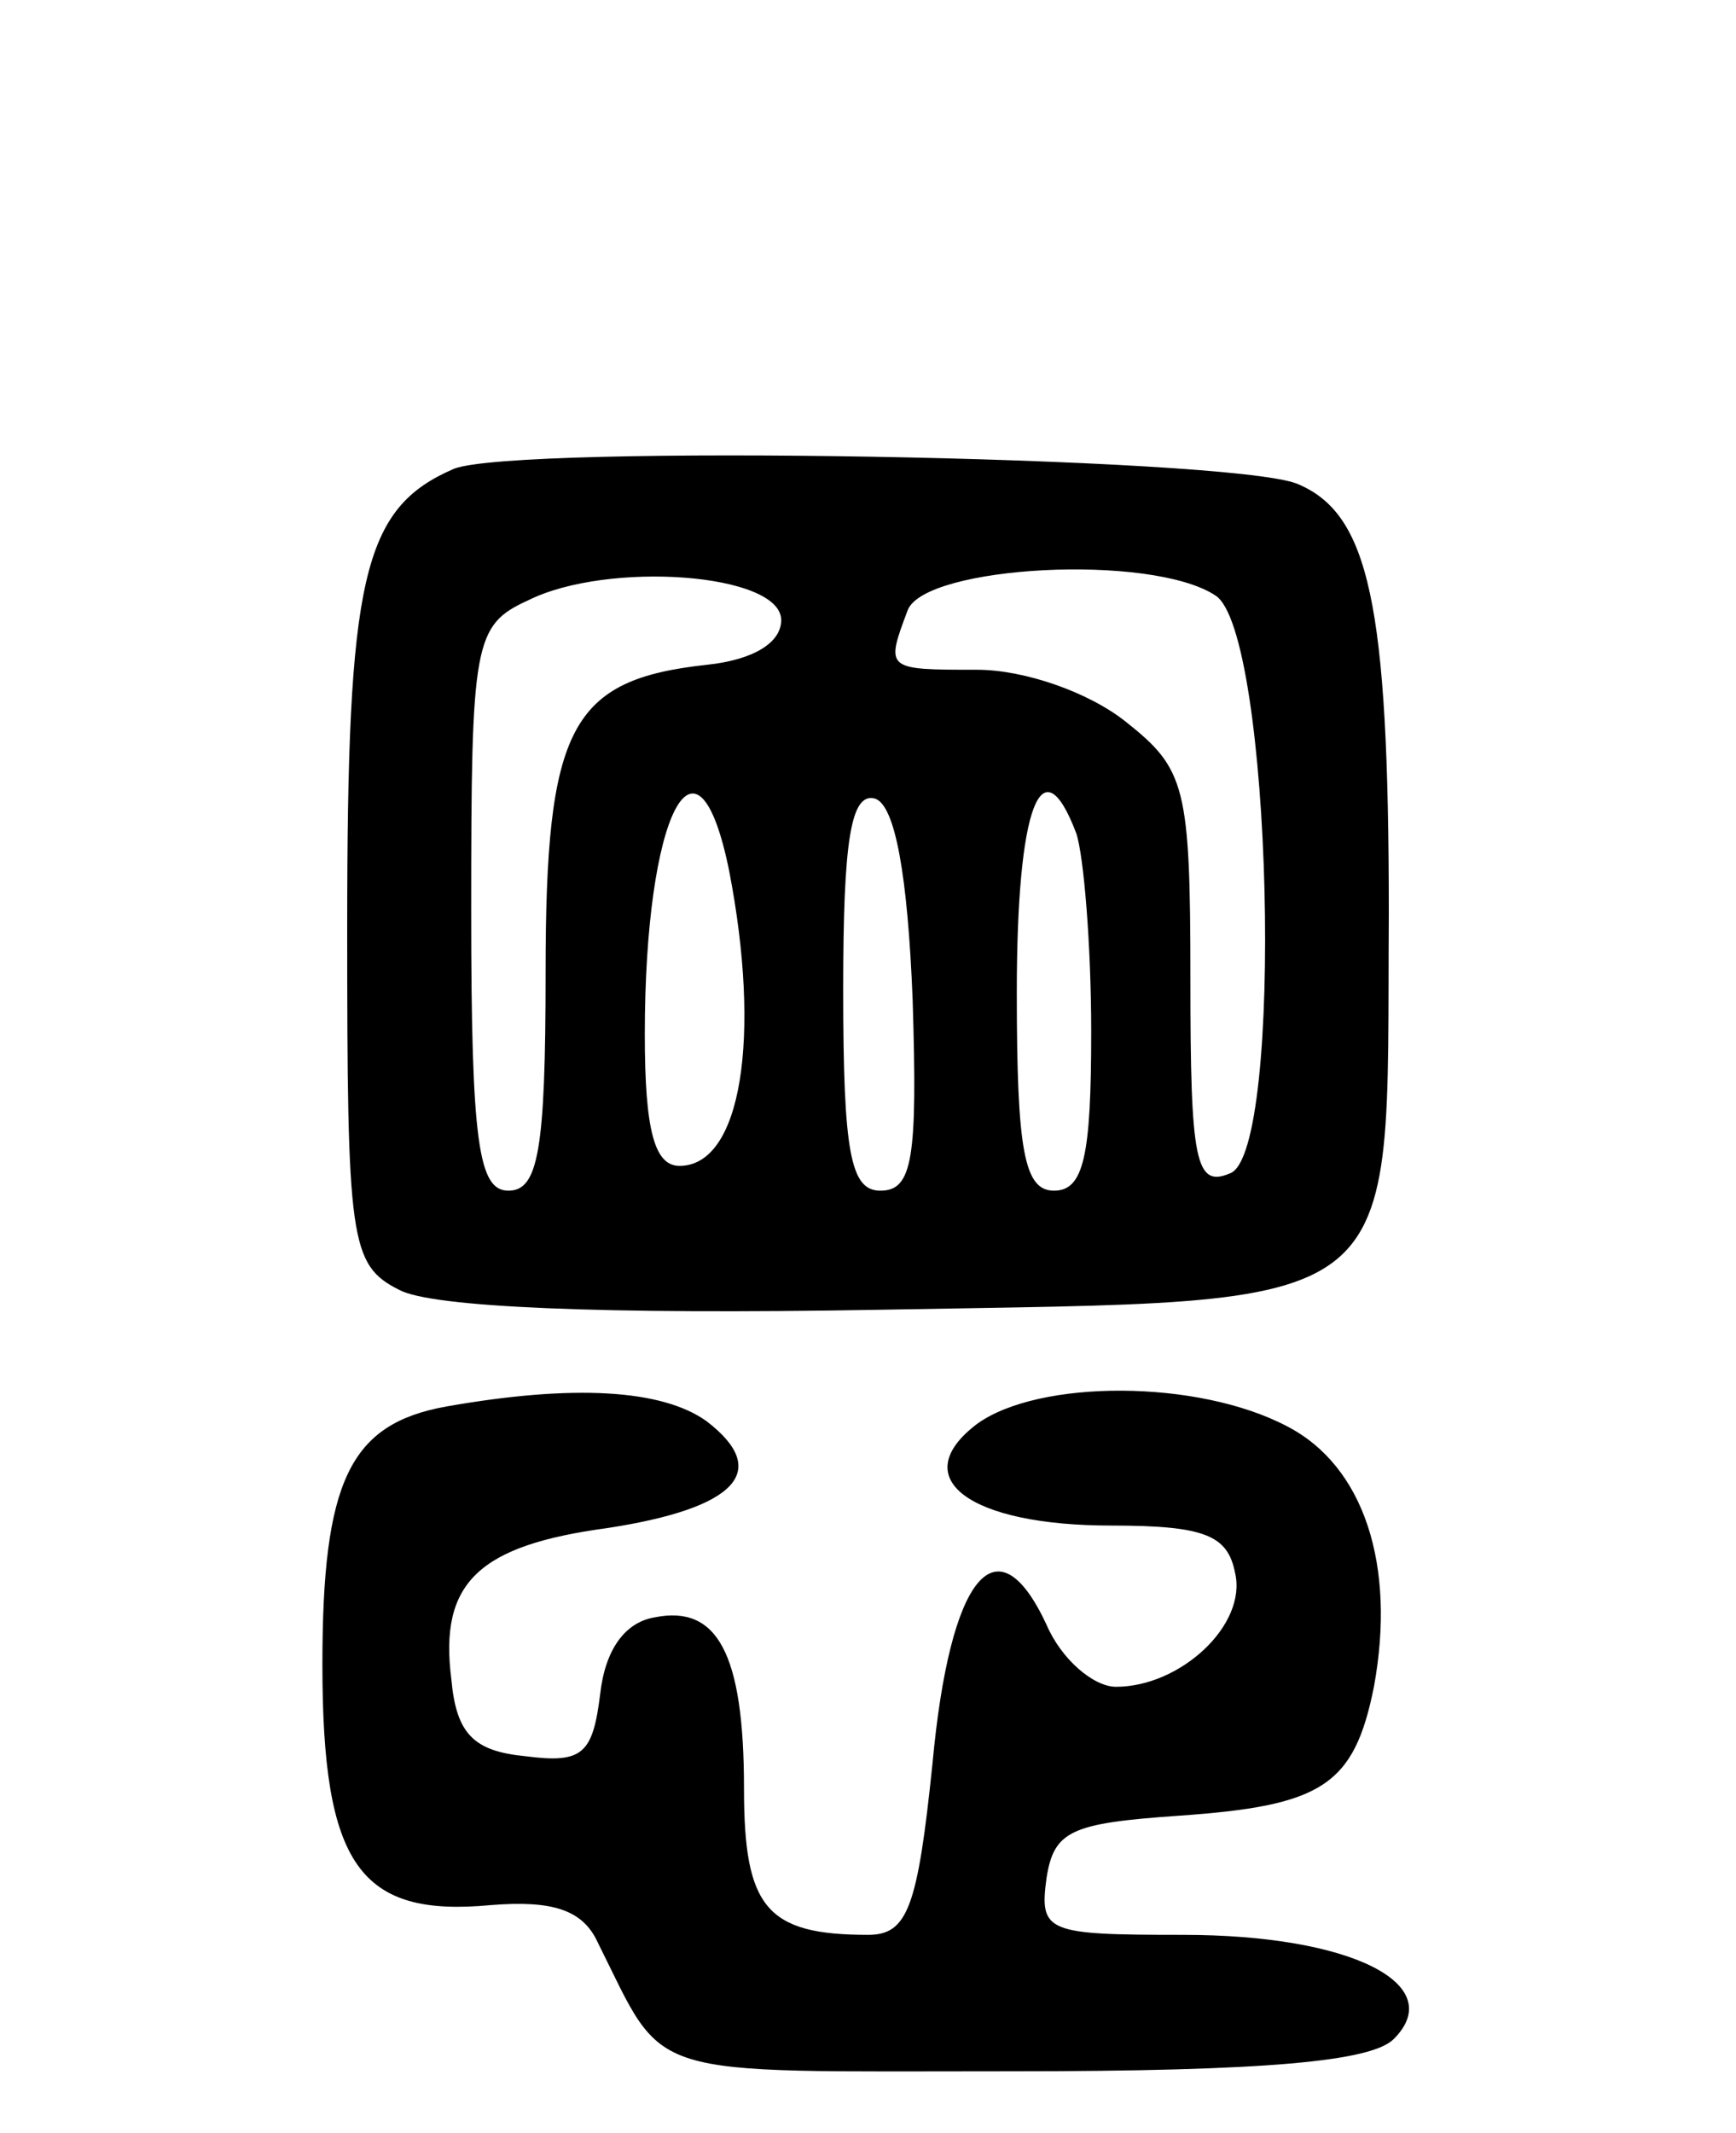 <svg version="1.0" xmlns="http://www.w3.org/2000/svg" width="70" height="86" viewBox="0 0 70 86" ><g transform="translate(0,86) scale(0.1,-0.1)" ><path d="M183 671 c-37 -16 -43 -44 -43 -185 0 -126 1 -136 21 -146 13 -7 81 -10 194 -8 216 4 204 -5 205 160 0 125 -8 161 -37 173 -28 11 -315 16 -340 6z m132 -61 c0 -9 -11 -16 -30 -18 -55 -6 -65 -25 -65 -124 0 -72 -3 -88 -15 -88 -12 0 -15 19 -15 113 0 108 1 115 23 125 32 16 102 11 102 -8z m175 10 c23 -14 28 -225 6 -233 -14 -6 -16 5 -16 78 0 78 -2 85 -26 104 -15 12 -41 21 -60 21 -37 0 -37 0 -28 24 7 18 98 23 124 6z m-196 -111 c13 -67 5 -119 -20 -119 -10 0 -14 14 -14 53 0 89 21 130 34 66z m74 -52 c2 -64 0 -77 -13 -77 -12 0 -15 15 -15 81 0 60 3 80 13 77 8 -3 13 -31 15 -81z m66 67 c3 -9 6 -45 6 -80 0 -50 -3 -64 -15 -64 -12 0 -15 16 -15 80 0 75 10 101 24 64z"/><path d="M180 293 c-39 -7 -50 -30 -50 -104 0 -81 15 -102 68 -97 25 2 37 -2 43 -15 28 -56 16 -52 167 -52 103 0 145 4 154 13 22 22 -17 42 -85 42 -55 0 -58 1 -55 23 3 19 10 22 53 25 58 4 71 12 79 52 9 49 -4 89 -35 105 -36 19 -100 19 -125 1 -29 -22 -3 -41 54 -41 38 0 47 -4 50 -19 5 -21 -22 -46 -48 -46 -9 0 -22 11 -28 25 -20 43 -39 20 -46 -56 -6 -58 -10 -69 -26 -69 -41 0 -50 11 -50 59 0 55 -11 74 -36 69 -12 -2 -20 -13 -22 -31 -3 -24 -7 -28 -30 -25 -21 2 -28 9 -30 31 -5 39 11 54 63 61 52 8 66 23 40 43 -18 13 -54 15 -105 6z"/></g></svg> 
